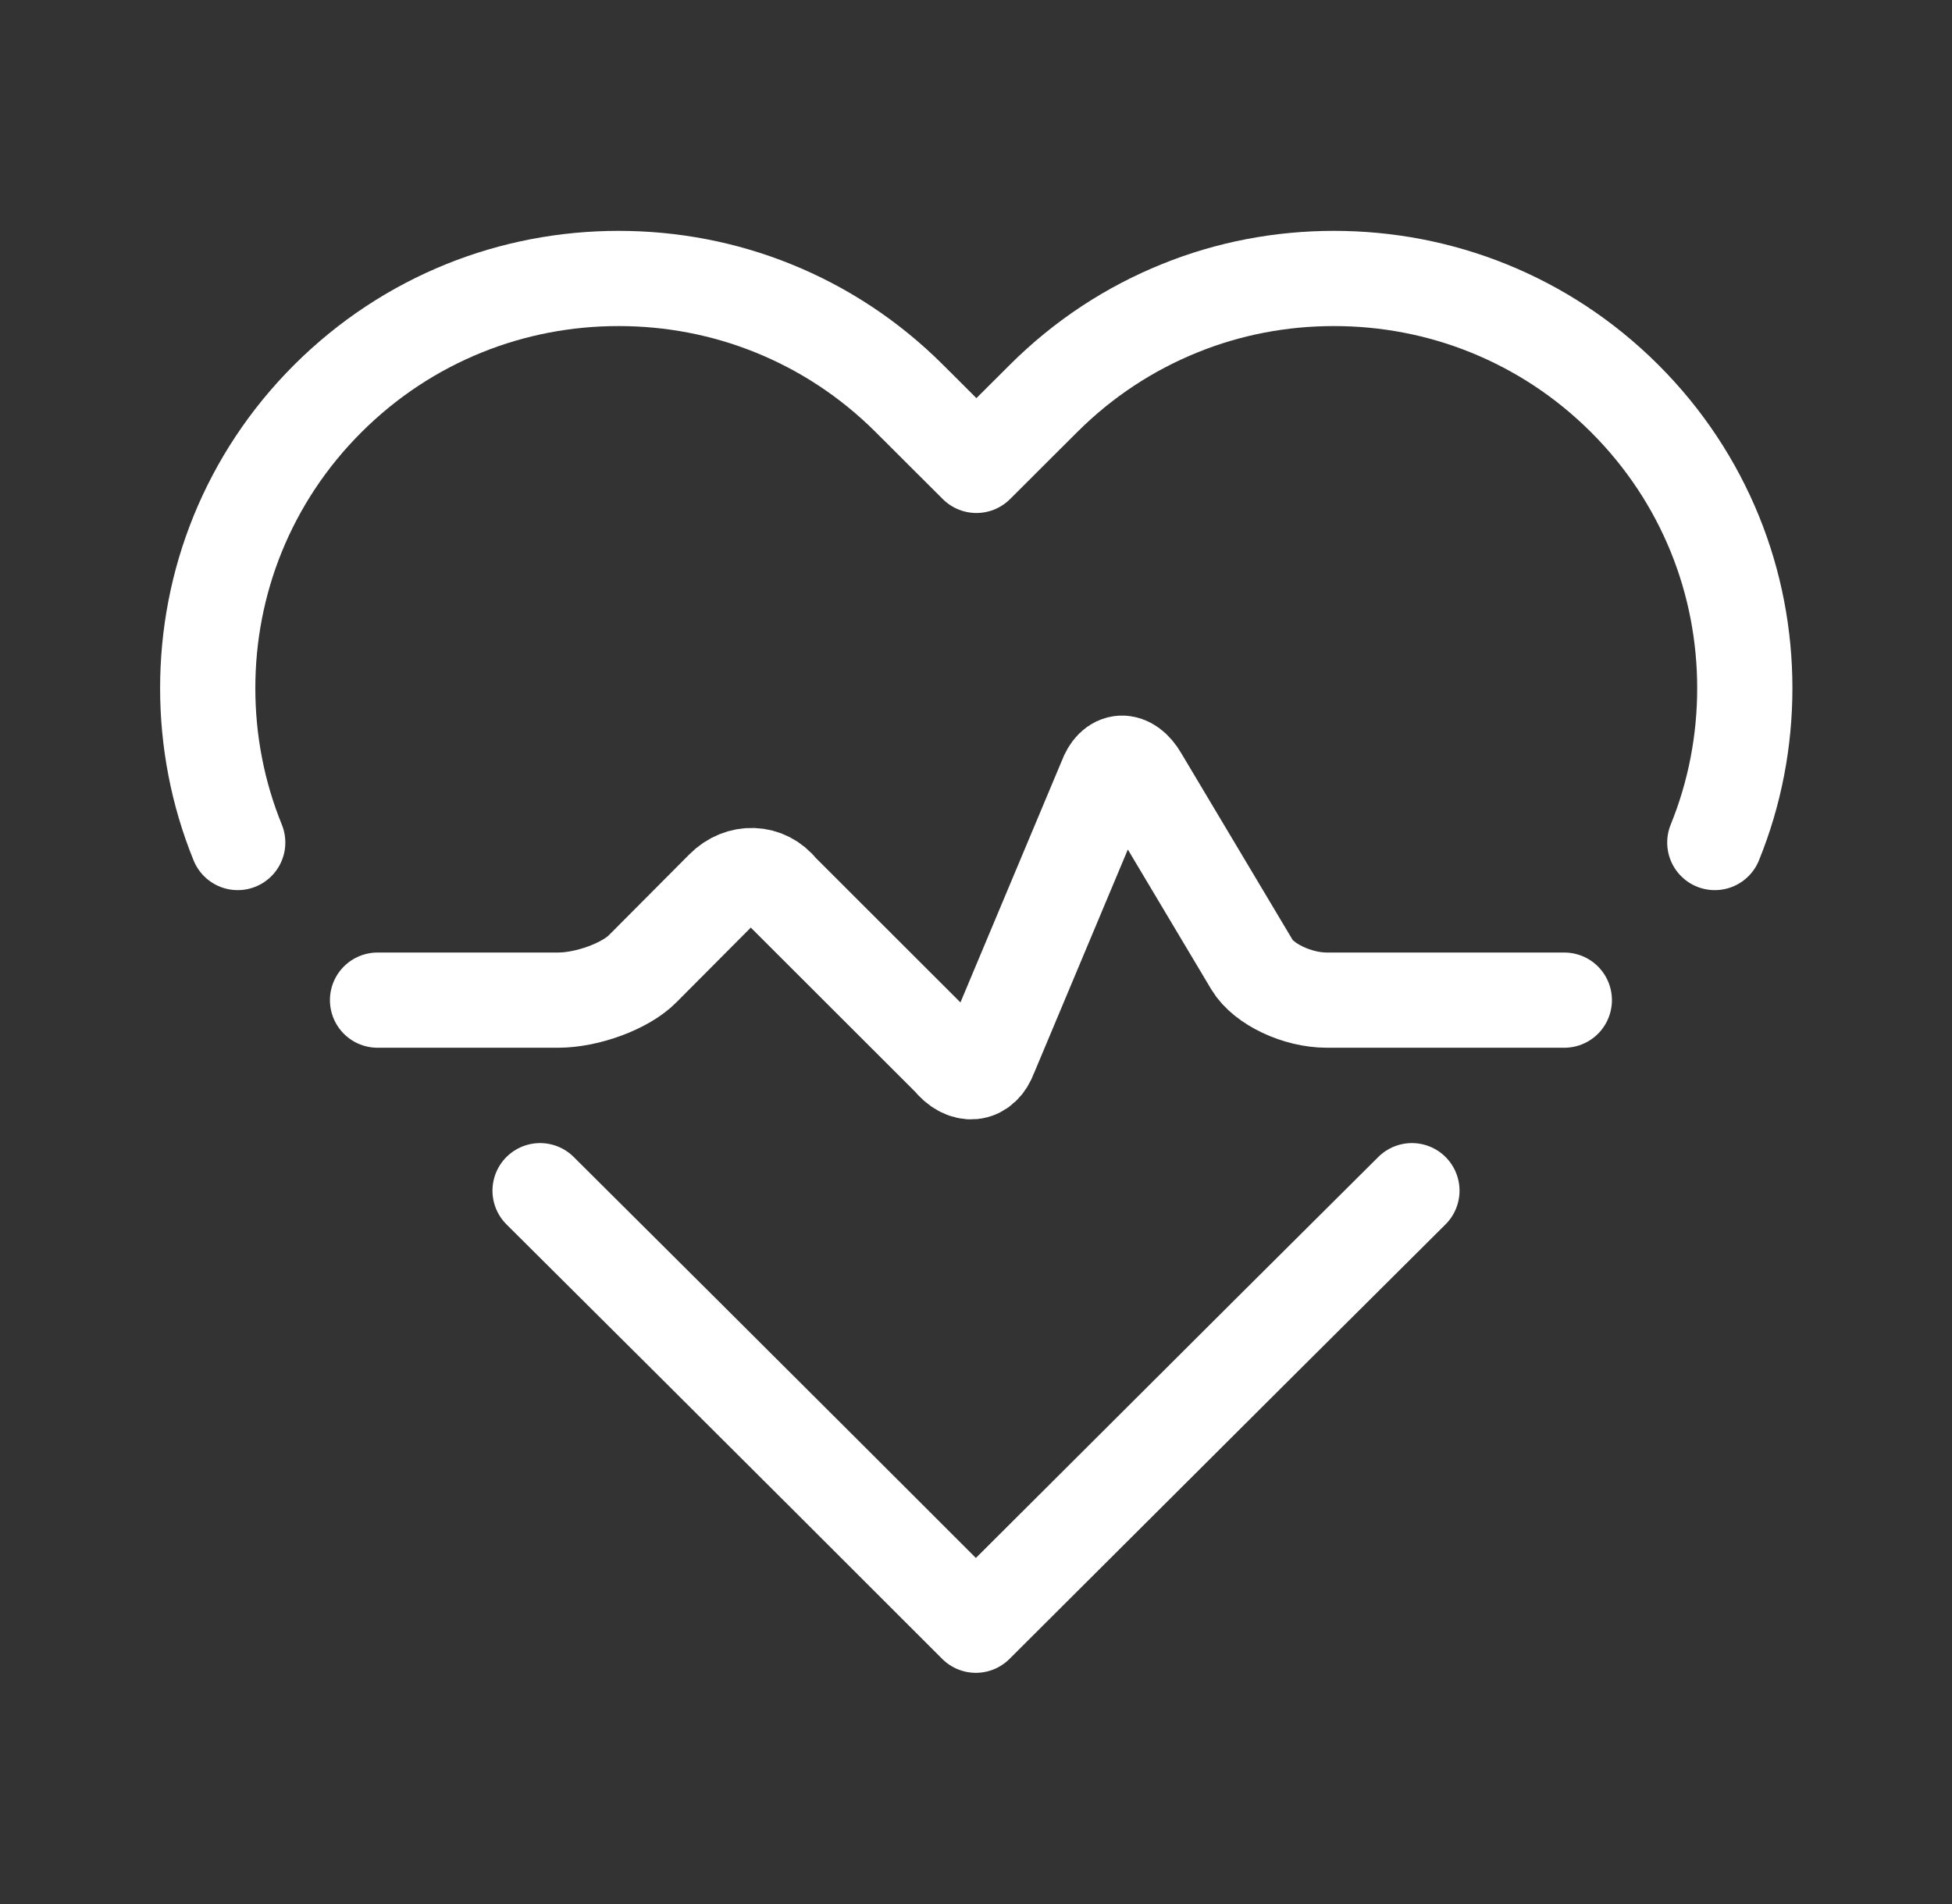 <svg width="41" height="40" viewBox="0 0 41 40" fill="none" xmlns="http://www.w3.org/2000/svg">
<rect x="0" y="0" width="41" height="40" fill="#333333" stroke="none"/>
<path d="M7.93 21.011H11.722C12.339 21.011 13.139 20.716 13.498 20.352L15.187 18.655C15.546 18.291 16.094 18.309 16.396 18.699L19.949 22.249C20.258 22.632 20.636 22.601 20.793 22.167L23.225 16.368C23.382 15.934 23.71 15.922 23.949 16.33L26.299 20.27C26.545 20.678 27.25 21.011 27.868 21.011H32.857" stroke="white" stroke-width="2" stroke-linecap="round" stroke-linejoin="round"/>
<path d="M36.018 17.7C36.44 16.663 36.648 15.563 36.648 14.457C36.648 13.352 36.44 12.252 36.018 11.215C35.596 10.179 34.966 9.211 34.122 8.369C33.278 7.527 32.308 6.899 31.268 6.478C30.229 6.057 29.127 5.85 28.018 5.85C26.909 5.85 25.807 6.057 24.774 6.478C23.734 6.899 22.764 7.527 21.92 8.369L21.567 8.721L21.214 9.073L20.862 9.425L20.509 9.777L20.156 9.425L19.803 9.073L19.451 8.721L19.098 8.369C18.254 7.527 17.284 6.899 16.244 6.478C15.205 6.057 14.102 5.85 12.994 5.85C11.885 5.85 10.783 6.057 9.743 6.478C8.704 6.899 7.734 7.527 6.889 8.369C6.045 9.211 5.415 10.179 4.993 11.215C4.571 12.252 4.363 13.352 4.363 14.457C4.363 15.563 4.571 16.663 4.993 17.7" stroke="white" stroke-width="2" stroke-linecap="round" stroke-linejoin="round"/>
<path d="M11.344 25.014L14.399 28.055L17.448 31.096L20.497 34.143L23.552 31.096L26.601 28.055L29.656 25.014" stroke="white" stroke-width="2" stroke-linecap="round" stroke-linejoin="round"/>
</svg>
